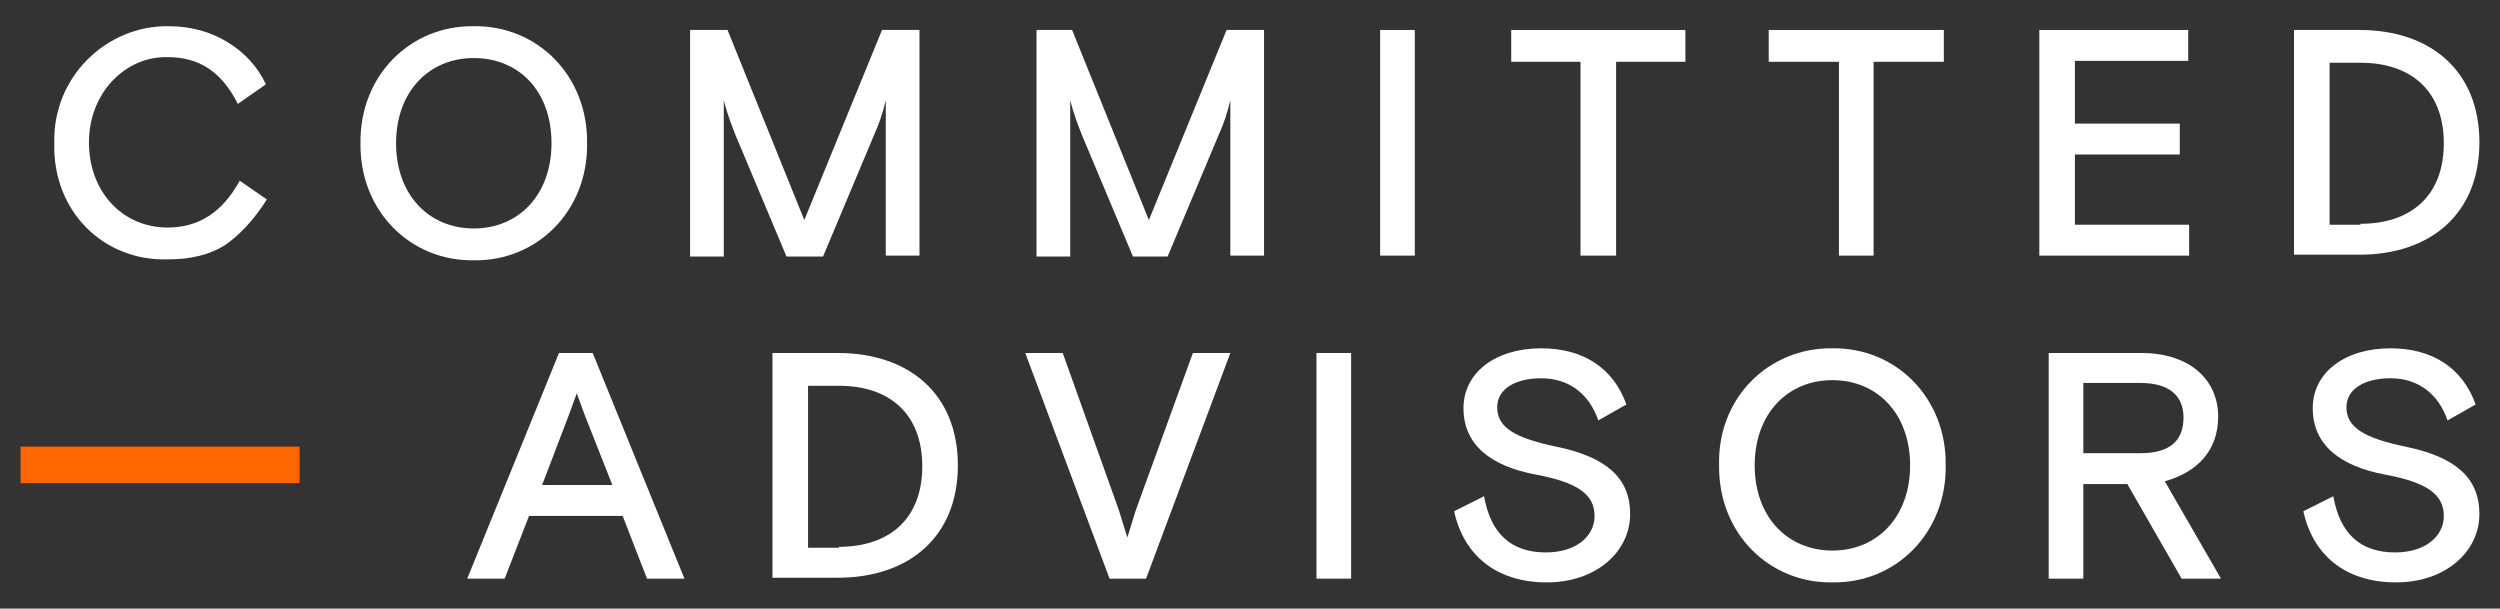 <?xml version="1.0" encoding="UTF-8"?> <!-- Generator: Adobe Illustrator 25.0.1, SVG Export Plug-In . SVG Version: 6.00 Build 0) --> <svg xmlns="http://www.w3.org/2000/svg" xmlns:xlink="http://www.w3.org/1999/xlink" version="1.1" id="Calque_1" x="0px" y="0px" viewBox="0 0 267 65" style="enable-background:new 0 0 267 65;" xml:space="preserve"><rect x="0" y="0" width="267" height="65" fill="#333333" stroke="none"/> <style type="text/css"> .st0{fill:#FFFFFF;} .st1{fill:#FF6600;} </style> <g> <g> <path class="st0" d="M18,2.8c2.4,0,4.5,0.6,6.3,1.7c1.8,1.1,3.2,2.6,4.1,4.5l-3,2.1c-1.7-3.4-4.1-5-7.5-5 c-4.5-0.1-8.4,3.8-8.4,9.1c0,5.3,3.6,9.1,8.4,9.1c3.4,0,5.9-1.7,7.7-5l2.9,2c-1.4,2.2-2.9,3.8-4.5,4.9c-1.6,1-3.6,1.5-6.1,1.5 C11,27.9,5.6,22.5,5.8,15.3C5.6,8.2,11.4,2.7,18,2.8"></path> <path class="st0" d="M50.6,6.2c-4.8,0-8.3,3.6-8.3,9.1c0,5.5,3.5,9.1,8.3,9.1s8.3-3.6,8.3-9.1C58.9,9.7,55.4,6.2,50.6,6.2 M50.6,2.8c6.8-0.1,12.2,5.3,12.1,12.5c0.1,7.2-5.3,12.6-12.1,12.5c-6.8,0.1-12.2-5.3-12.1-12.5C38.4,8.1,43.8,2.7,50.6,2.8"></path> <path class="st0" d="M73.7,3.2h4l8.2,20.3l8.3-20.3h4v24.1h-3.6V10.7c-0.3,1.3-0.7,2.5-1.2,3.6l-5.5,13.1H84l-5.5-13.1 c-0.3-0.8-0.8-2-1.2-3.6v16.7h-3.6V3.2z"></path> <path class="st0" d="M110.5,3.2h4l8.2,20.3L131,3.2h4v24.1h-3.6V10.7c-0.3,1.3-0.7,2.5-1.2,3.6l-5.5,13.1h-3.7l-5.5-13.1 c-0.3-0.8-0.8-2-1.2-3.6v16.7h-3.6V3.2z"></path> </g> <rect x="147.4" y="3.2" class="st0" width="3.7" height="24.1"></rect> <polygon class="st0" points="161.4,3.2 161.4,6.6 168.8,6.6 168.8,27.3 172.6,27.3 172.6,6.6 180,6.6 180,3.2 "></polygon> <polygon class="st0" points="188.9,3.2 188.9,6.6 196.4,6.6 196.4,27.3 200.1,27.3 200.1,6.6 207.6,6.6 207.6,3.2 "></polygon> <polygon class="st0" points="217.8,3.2 217.8,27.3 233.8,27.3 233.8,24 221.6,24 221.6,16.5 232.8,16.5 232.8,13.2 221.6,13.2 221.6,6.5 233.7,6.5 233.7,3.2 "></polygon> <g> <path class="st0" d="M252.1,23.9c5.4,0,8.9-3,8.9-8.6c0-5.6-3.5-8.6-8.9-8.6h-3.3v17.3H252.1z M245,3.2h7c7.5,0,12.8,4.3,12.8,12 s-5.3,12-12.8,12h-7V3.2z"></path> </g> <path class="st0" d="M60.8,44.2l0.8-2.2l0.8,2.2l3,7.6h-7.5L60.8,44.2z M59.7,37.7l-9.8,24.1h4l2.6-6.7h10l2.6,6.7h4l-9.8-24.1 H59.7z"></path> <g> <path class="st0" d="M89.6,58.4c5.4,0,8.9-3,8.9-8.6c0-5.6-3.5-8.6-8.9-8.6h-3.3v17.3H89.6z M82.5,37.7h7c7.5,0,12.8,4.3,12.8,12 s-5.3,12-12.8,12h-7V37.7z"></path> </g> <polygon class="st0" points="127.4,37.7 121.3,54.5 120.4,57.4 119.5,54.5 113.5,37.7 109.5,37.7 118.5,61.8 122.4,61.8 131.4,37.7 "></polygon> <rect x="140.6" y="37.7" class="st0" width="3.7" height="24.1"></rect> <g> <path class="st0" d="M158.5,53c0.7,4,2.9,6,6.6,6c3.2,0,5.2-1.7,5.2-3.9c0-2.4-2-3.6-6.2-4.4c-4.9-0.9-7.8-3.2-7.8-7.1 c0-3.8,3.4-6.4,8.3-6.4c4.5,0,7.7,2.1,9.1,6l-3,1.7c-1-2.9-3.2-4.5-6.1-4.5c-2.7,0-4.7,1.1-4.7,3.1c0,2.2,2,3.3,6.3,4.2 c5.3,1.1,7.9,3.3,7.9,7.2c0,4-3.6,7.3-8.9,7.3c-5.5,0-8.9-3-9.9-7.6L158.5,53z"></path> <path class="st0" d="M195.7,40.6c-4.8,0-8.3,3.6-8.3,9.1c0,5.5,3.5,9.1,8.3,9.1s8.3-3.6,8.3-9.1C204,44.2,200.5,40.6,195.7,40.6 M195.7,37.2c6.8-0.1,12.2,5.3,12.1,12.5c0.1,7.2-5.3,12.6-12.1,12.5c-6.8,0.1-12.2-5.3-12.1-12.5 C183.4,42.5,188.9,37.1,195.7,37.2"></path> <path class="st0" d="M228.6,48.4c3.1,0,4.6-1.3,4.6-3.8c0-2.4-1.6-3.7-4.6-3.7h-6.1v7.5H228.6z M218.7,37.7h10 c5.1,0,8.2,2.8,8.2,6.8c0,3.5-2.1,5.9-5.7,6.9l6,10.4H233l-5.8-10.1h-4.7v10.1h-3.7V37.7z"></path> <path class="st0" d="M249.2,53c0.7,4,2.9,6,6.6,6c3.2,0,5.2-1.7,5.2-3.9c0-2.4-2-3.6-6.2-4.4c-4.9-0.9-7.8-3.2-7.8-7.1 c0-3.8,3.4-6.4,8.3-6.4c4.5,0,7.7,2.1,9.1,6l-3,1.7c-1-2.9-3.2-4.5-6.1-4.5c-2.7,0-4.7,1.1-4.7,3.1c0,2.2,2,3.3,6.3,4.2 c5.3,1.1,7.9,3.3,7.9,7.2c0,4-3.6,7.3-8.9,7.3c-5.5,0-8.9-3-9.9-7.6L249.2,53z"></path> </g> <rect x="2.2" y="47.7" class="st1" width="29.8" height="3.9"></rect> </g> </svg> 